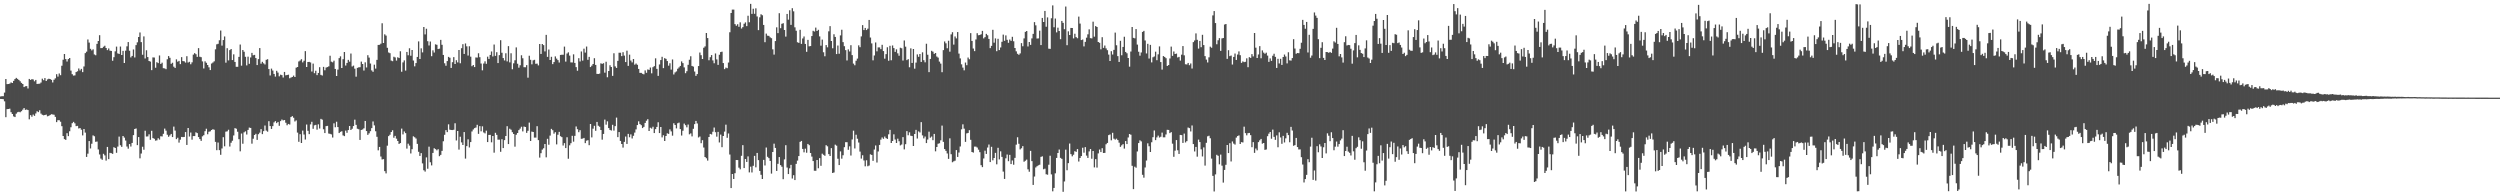 <svg xmlns="http://www.w3.org/2000/svg" width="1920" height="150"><path d="M0 74.108h1v1.870H0zM1 73.882h1v2.164H1zM2 73.901h1v2.281H2zM3 71.120h1v6.690H3zM4 60.694h1v29.318H4zM5 64.634h1v19.200H5zM6 64.509h1v19.208H6zM7 64.187h1v19.271H7zM8 63.293h1v22.878H8zM9 63.730h1v23.810H9zM10 62.105h1v27.274H10zM11 60.733h1v29.177H11zM12 59.808h1v27.493H12zM13 60.567h1v25.634H13zM14 61.367h1v24.491H14zM15 62.419h1v23.818H15zM16 63.639h1v21.781H16zM17 64.524h1v19.709H17zM18 66.870h1v16.149H18zM19 66.276h1v18.104H19zM20 66.158h1v17.940H20zM21 67.937h1v16.601H21zM22 60.620h1v31.014H22zM23 61.365h1v27.074H23zM24 60.791h1v28.881H24zM25 61.037h1v26.970H25zM26 62.448h1v26.550H26zM27 61.414h1v25.717H27zM28 64.466h1v20.967H28zM29 64.372h1v21.757H29zM30 64.266h1v20.396H30zM31 63.393h1v23.833H31zM32 60.412h1v27.750H32zM33 61.599h1v26.983H33zM34 59.977h1v28.320H34zM35 62.202h1v25.835H35zM36 60.961h1v28.378H36zM37 60.455h1v28.519H37zM38 60.680h1v27.683H38zM39 61.347h1v26.352H39zM40 63.319h1v24.606H40zM41 61.221h1v26.881H41zM42 60.136h1v29.633H42zM43 57.009h1v36.790H43zM44 58.813h1v33.523H44zM45 56.417h1v35.920H45zM46 57.730h1v35.779H46zM47 50.503h1v46.443H47zM48 45.876h1v58.561H48zM49 41.497h1v65.365H49zM50 45.388h1v62.055H50zM51 47.244h1v55.033H51zM52 45.347h1v59.220H52zM53 44.520h1v56.279H53zM54 54.220h1v43.519H54zM55 56.976h1v37.628H55zM56 58.046h1v35.552H56zM57 57.930h1v36.786H57zM58 55.329h1v41.543H58zM59 54.750h1v41.941H59zM60 52.586h1v46.097H60zM61 54.127h1v44.227H61zM62 52.885h1v46.754H62zM63 55.393h1v48.587H63zM64 51.062h1v47.989H64zM65 40.820h1v61.013H65zM66 39.694h1v80.850H66zM67 30.306h1v87.701H67zM68 32.730h1v75.634H68zM69 37.476h1v76.553H69zM70 38.682h1v71.726H70zM71 37.906h1v66.070H71zM72 41.838h1v62.825H72zM73 42.424h1v66.461H73zM74 33.665h1v75.009H74zM75 31.506h1v83.304H75zM76 27.030h1v91.588H76zM77 36.975h1v84.856H77zM78 36.894h1v85.815H78zM79 35.886h1v82.221H79zM80 35.140h1v84.223H80zM81 36.874h1v86.451H81zM82 38.480h1v74.388H82zM83 37.225h1v84.981H83zM84 38.901h1v78.480H84zM85 39.099h1v78.575H85zM86 46.669h1v71.481H86zM87 43.933h1v69.099H87zM88 39.403h1v74.245H88zM89 35.775h1v81.582H89zM90 41.012h1v71.585H90zM91 41.434h1v63.468H91zM92 35.729h1v75.850H92zM93 42.218h1v70.570H93zM94 39.049h1v65.415H94zM95 48.406h1v57.285H95zM96 38.894h1v69.057H96zM97 35.583h1v76.945H97zM98 32.295h1v81.887H98zM99 38.988h1v71.676H99zM100 44.087h1v68.435H100zM101 42.938h1v66.856H101zM102 37.976h1v65.822H102zM103 44.131h1v54.931H103zM104 34.682h1v63.988H104zM105 32.491h1v78.996H105zM106 28.432h1v76.838H106zM107 24.913h1v96.687H107zM108 32.368h1v85.566H108zM109 42.048h1v70.624H109zM110 27.962h1v87.025H110zM111 44.912h1v55.485H111zM112 38.587h1v66.279H112zM113 43.814h1v60.959H113zM114 46.832h1v56.320H114zM115 47.329h1v60.048H115zM116 53.882h1v46.550H116zM117 44.069h1v61.979H117zM118 44.161h1v62.460H118zM119 52.037h1v56.006H119zM120 47.781h1v60.012H120zM121 48.474h1v57.695H121zM122 42.576h1v64.641H122zM123 49.114h1v55.559H123zM124 48.148h1v56.648H124zM125 52.376h1v50.405H125zM126 52.512h1v46.257H126zM127 53.124h1v47.215H127zM128 45.541h1v57.916H128zM129 43.035h1v62.041H129zM130 44.401h1v59.566H130zM131 48.989h1v53.880H131zM132 48.198h1v57.055H132zM133 51.222h1v46.029H133zM134 52.196h1v48.086H134zM135 45.542h1v61.290H135zM136 47.351h1v58.419H136zM137 46.727h1v62.784H137zM138 49.265h1v57.978H138zM139 43.869h1v61.292H139zM140 46.900h1v58.403H140zM141 47.100h1v58.079H141zM142 48.072h1v53.368H142zM143 43.164h1v68.128H143zM144 48.012h1v50.315H144zM145 47.451h1v57.417H145zM146 49.334h1v52.455H146zM147 47.869h1v59.380H147zM148 41.910h1v62.614H148zM149 40.786h1v63.738H149zM150 41.626h1v59.993H150zM151 43.685h1v58.573H151zM152 36.949h1v68.319H152zM153 43.581h1v63.239H153zM154 43.950h1v64.226H154zM155 47.155h1v57.549H155zM156 52.583h1v51.240H156zM157 47.086h1v53.667H157zM158 48.242h1v50.627H158zM159 49.920h1v53.175H159zM160 51.729h1v49.456H160zM161 53.829h1v47.034H161zM162 48.779h1v51.041H162zM163 48.029h1v51.207H163zM164 47.113h1v52.535H164zM165 37.888h1v71.070H165zM166 34.051h1v81.292H166zM167 33.661h1v75.799H167zM168 30.915h1v84.376H168zM169 23.434h1v95.470H169zM170 35.042h1v78.954H170zM171 30.762h1v74.588H171zM172 27.983h1v84.390H172zM173 48.119h1v53.000H173zM174 37.016h1v63.850H174zM175 46.377h1v53.241H175zM176 38.487h1v74.053H176zM177 37.636h1v71.967H177zM178 46.112h1v61.970H178zM179 41.728h1v62.326H179zM180 47.556h1v50.851H180zM181 51.322h1v47.545H181zM182 51.299h1v49.862H182zM183 43.668h1v63.223H183zM184 34.209h1v82.031H184zM185 50.427h1v52.150H185zM186 38.413h1v71.991H186zM187 39.738h1v61.918H187zM188 43.647h1v57.232H188zM189 50.242h1v53.094H189zM190 43.529h1v56.264H190zM191 49.008h1v48.980H191zM192 44.121h1v54.123H192zM193 40.627h1v69.710H193zM194 42.426h1v64.143H194zM195 42.162h1v61.540H195zM196 44.584h1v58.155H196zM197 49.949h1v57.450H197zM198 45.400h1v57.691H198zM199 36.900h1v64.987H199zM200 48.875h1v50.299H200zM201 47.446h1v55.576H201zM202 48.642h1v52.069H202zM203 49.492h1v46.904H203zM204 45.906h1v54.409H204zM205 45.447h1v55.697H205zM206 53.020h1v40.043H206zM207 57.967h1v38.843H207zM208 52.671h1v46.327H208zM209 54.183h1v42.697H209zM210 56.761h1v37.255H210zM211 58.848h1v34.181H211zM212 54.351h1v40.200H212zM213 55.733h1v37.903H213zM214 58.645h1v37.946H214zM215 57.350h1v35.688H215zM216 57.725h1v34.081H216zM217 59.568h1v32.904H217zM218 55.221h1v36.947H218zM219 57.836h1v36.418H219zM220 57.599h1v38.580H220zM221 57.332h1v37.843H221zM222 60.123h1v35.529H222zM223 59.558h1v30.325H223zM224 59.109h1v30.089H224zM225 58.062h1v32.374H225zM226 59.145h1v34.117H226zM227 51.955h1v40.522H227zM228 51.454h1v50.363H228zM229 47.185h1v61.734H229zM230 46.473h1v56.578H230zM231 45.446h1v64.387H231zM232 47.915h1v52.390H232zM233 46.629h1v56.705H233zM234 39.247h1v67.896H234zM235 51.477h1v44.151H235zM236 47.595h1v52.839H236zM237 47.501h1v55.532H237zM238 47.949h1v47.570H238zM239 54.939h1v38.620H239zM240 48.870h1v50.070H240zM241 56.229h1v40.041H241zM242 54.330h1v41.543H242zM243 57.696h1v41.885H243zM244 56.010h1v39.482H244zM245 51.615h1v47.083H245zM246 57.483h1v33.825H246zM247 58.022h1v33.857H247zM248 51.332h1v47.928H248zM249 53.970h1v48.211H249zM250 51.841h1v45.009H250zM251 51.520h1v45.153H251zM252 50.941h1v51.616H252zM253 42.813h1v59.983H253zM254 47.339h1v55.886H254zM255 47.862h1v57.738H255zM256 46.617h1v48.119H256zM257 52.956h1v44.792H257zM258 58.349h1v35.142H258zM259 53.454h1v44.111H259zM260 44.667h1v57.517H260zM261 43.253h1v58.033H261zM262 52.203h1v48.611H262zM263 45.465h1v58.511H263zM264 39.953h1v64.572H264zM265 50.337h1v49.972H265zM266 48.338h1v53.633H266zM267 45.997h1v53.898H267zM268 47.345h1v49.444H268zM269 41.103h1v58.754H269zM270 51.025h1v47.836H270zM271 50.362h1v46.462H271zM272 52.738h1v39.177H272zM273 58.857h1v37.059H273zM274 52.125h1v46.740H274zM275 51.728h1v47.560H275zM276 51.622h1v55.859H276zM277 47.305h1v52.469H277zM278 49.142h1v50.274H278zM279 54.170h1v44.389H279zM280 47.846h1v45.056H280zM281 51.801h1v48.864H281zM282 42.392h1v61.174H282zM283 44.216h1v58.191H283zM284 48.769h1v51.991H284zM285 54.078h1v44.330H285zM286 55.120h1v38.166H286zM287 49.658h1v46.649H287zM288 52.695h1v48.128H288zM289 46.000h1v59.069H289zM290 34.510h1v80.931H290zM291 34.423h1v78.441H291zM292 33.561h1v86.652H292zM293 17.883h1v104.590H293zM294 33.027h1v89.212H294zM295 26.379h1v105.026H295zM296 27.353h1v105.838H296zM297 36.706h1v75.188H297zM298 40.284h1v64.284H298zM299 40.856h1v62.634H299zM300 46.523h1v54.868H300zM301 47.012h1v53.021H301zM302 43.579h1v62.194H302zM303 44.133h1v60.209H303zM304 46.526h1v59.973H304zM305 43.968h1v64.311H305zM306 44.614h1v65.930H306zM307 39.351h1v70.524H307zM308 55.117h1v43.648H308zM309 47.945h1v55.273H309zM310 46.393h1v54.574H310zM311 54.219h1v48.029H311zM312 39.872h1v74.255H312zM313 42.447h1v67.898H313zM314 37.064h1v74.769H314zM315 42.791h1v75.061H315zM316 38.407h1v76.187H316zM317 46.496h1v58.190H317zM318 50.953h1v54.458H318zM319 48.421h1v57.969H319zM320 43.739h1v66.743H320zM321 31.771h1v84.787H321zM322 45.306h1v74.461H322zM323 37.135h1v80.470H323zM324 40.261h1v85.219H324zM325 20.752h1v110.015H325zM326 26.406h1v105.382H326zM327 22.091h1v98.774H327zM328 31.655h1v97.943H328zM329 34.907h1v77.709H329zM330 31.892h1v92.741H330zM331 43.185h1v83.844H331zM332 38.653h1v78.799H332zM333 40.337h1v73.542H333zM334 34.056h1v80.463H334zM335 34.405h1v81.064H335zM336 37.691h1v76.882H336zM337 37.383h1v82.574H337zM338 30.610h1v88.342H338zM339 34.422h1v81.456H339zM340 42.187h1v66.299H340zM341 48.602h1v54.933H341zM342 50.501h1v49.424H342zM343 46.890h1v54.603H343zM344 43.686h1v51.781H344zM345 44.356h1v55.229H345zM346 52.150h1v47.686H346zM347 47.793h1v52.076H347zM348 43.884h1v55.745H348zM349 49.131h1v45.516H349zM350 46.240h1v61.629H350zM351 47.941h1v52.691H351zM352 38.411h1v76.461H352zM353 48.579h1v56.424H353zM354 37.019h1v72.357H354zM355 33.939h1v77.400H355zM356 41.435h1v60.004H356zM357 33.396h1v88.435H357zM358 35.590h1v76.649H358zM359 42.650h1v64.342H359zM360 35.530h1v77.725H360zM361 43.514h1v65.576H361zM362 50.836h1v50.146H362zM363 49.941h1v49.483H363zM364 51.487h1v46.910H364zM365 44.131h1v53.813H365zM366 44.236h1v51.625H366zM367 40.916h1v61.913H367zM368 43.928h1v52.921H368zM369 48.778h1v52.061H369zM370 54.031h1v43.012H370zM371 48.782h1v52.970H371zM372 47.116h1v55.333H372zM373 48.996h1v51.374H373zM374 43.532h1v65.567H374zM375 45.260h1v58.372H375zM376 42.176h1v61.398H376zM377 39.505h1v69.810H377zM378 43.356h1v61.073H378zM379 34.215h1v83.024H379zM380 42.898h1v59.073H380zM381 40.097h1v63.500H381zM382 48.459h1v58.794H382zM383 42.353h1v64.904H383zM384 30.855h1v85.743H384zM385 40.489h1v66.411H385zM386 44.599h1v69.113H386zM387 46.439h1v61.194H387zM388 40.899h1v63.527H388zM389 47.161h1v49.739H389zM390 35.448h1v75.218H390zM391 47.924h1v50.944H391zM392 40.925h1v58.726H392zM393 53.180h1v48.368H393zM394 48.661h1v54.254H394zM395 46.297h1v66.337H395zM396 36.407h1v67.074H396zM397 48.948h1v53.197H397zM398 51.964h1v47.995H398zM399 50.099h1v48.688H399zM400 42.426h1v54.893H400zM401 44.734h1v56.206H401zM402 51.634h1v45.544H402zM403 51.658h1v45.865H403zM404 50.019h1v52.026H404zM405 59.627h1v40.803H405zM406 42.805h1v51.373H406zM407 45.938h1v62.356H407zM408 49.388h1v51.664H408zM409 46.342h1v55.013H409zM410 45.939h1v59.731H410zM411 48.974h1v56.689H411zM412 48.824h1v48.081H412zM413 50.201h1v57.408H413zM414 33.783h1v87.237H414zM415 41.444h1v76.234H415zM416 33.799h1v81.079H416zM417 34.672h1v79.211H417zM418 39.451h1v71.138H418zM419 26.789h1v94.060H419zM420 43.652h1v62.924H420zM421 38.025h1v73.125H421zM422 46.074h1v58.077H422zM423 43.608h1v55.341H423zM424 49.236h1v50.745H424zM425 47.668h1v55.013H425zM426 43.330h1v58.224H426zM427 45.013h1v65.868H427zM428 46.164h1v57.318H428zM429 48.036h1v53.233H429zM430 42.209h1v62.377H430zM431 42.055h1v63.239H431zM432 42.047h1v69.745H432zM433 35.812h1v74.129H433zM434 47.334h1v66.392H434zM435 41.124h1v64.317H435zM436 40.199h1v81.692H436zM437 42.696h1v68.911H437zM438 47.915h1v62.065H438zM439 47.956h1v56.354H439zM440 41.743h1v67.051H440zM441 48.339h1v56.032H441zM442 51.566h1v45.554H442zM443 54.310h1v44.899H443zM444 44.703h1v56.815H444zM445 47.227h1v52.782H445zM446 39.527h1v67.091H446zM447 46.541h1v59.929H447zM448 37.357h1v68.597H448zM449 40.373h1v69.538H449zM450 35.725h1v72.324H450zM451 45.907h1v61.761H451zM452 43.663h1v67.864H452zM453 51.525h1v43.711H453zM454 50.441h1v55.095H454zM455 49.137h1v49.700H455zM456 44.696h1v51.912H456zM457 49.867h1v50.610H457zM458 56.743h1v36.926H458zM459 56.808h1v39.754H459zM460 56.544h1v40.804H460zM461 48.658h1v51.184H461zM462 49.053h1v58.233H462zM463 48.525h1v54.343H463zM464 55.793h1v36.059H464zM465 47.392h1v48.332H465zM466 59.345h1v33.852H466zM467 54.527h1v43.849H467zM468 50.106h1v49.667H468zM469 51.439h1v48.836H469zM470 58.265h1v37.581H470zM471 40.904h1v59.403H471zM472 51.011h1v45.839H472zM473 52.188h1v38.106H473zM474 46.760h1v58.562H474zM475 40.505h1v60.904H475zM476 40.490h1v67.732H476zM477 43.104h1v67.492H477zM478 40.084h1v73.292H478zM479 42.706h1v66.269H479zM480 47.658h1v57.216H480zM481 38.903h1v71.662H481zM482 50.568h1v52.227H482zM483 41.997h1v63.443H483zM484 46.508h1v56.704H484zM485 47.903h1v58.444H485zM486 45.314h1v58.961H486zM487 49.666h1v52.166H487zM488 48.784h1v50.606H488zM489 49.787h1v46.255H489zM490 52.941h1v40.240H490zM491 55.950h1v39.352H491zM492 55.973h1v40.158H492zM493 56.676h1v41.697H493zM494 57.072h1v40.375H494zM495 54.057h1v40.367H495zM496 55.903h1v36.816H496zM497 53.369h1v38.192H497zM498 53.650h1v46.971H498zM499 51.885h1v46.210H499zM500 56.336h1v42.443H500zM501 51.606h1v45.748H501zM502 50.795h1v51.390H502zM503 44.782h1v54.391H503zM504 52.885h1v44.605H504zM505 58.263h1v35.623H505zM506 49.525h1v52.670H506zM507 46.130h1v51.426H507zM508 43.624h1v61.903H508zM509 52.334h1v51.573H509zM510 44.623h1v63.646H510zM511 45.227h1v59.212H511zM512 46.896h1v55.485H512zM513 50.445h1v52.379H513zM514 48.563h1v50.807H514zM515 53.460h1v47.461H515zM516 45.667h1v58.538H516zM517 57.178h1v37.515H517zM518 55.602h1v40.404H518zM519 54.846h1v43.764H519zM520 52.801h1v41.882H520zM521 51.762h1v42.396H521zM522 50.624h1v48.524H522zM523 47.165h1v56.949H523zM524 48.506h1v51.886H524zM525 51.746h1v43.171H525zM526 56.214h1v39.929H526zM527 54.694h1v43.081H527zM528 49.747h1v45.900H528zM529 45.856h1v57.328H529zM530 43.193h1v59.262H530zM531 50.638h1v54.131H531zM532 51.133h1v47.782H532zM533 54.922h1v40.419H533zM534 58.273h1v34.620H534zM535 56.904h1v37.913H535zM536 50.737h1v54.848H536zM537 40.344h1v64.505H537zM538 42.412h1v67.572H538zM539 45.323h1v62.344H539zM540 36.675h1v76.613H540zM541 35.653h1v84.908H541zM542 25.354h1v96.182H542zM543 29.223h1v94.137H543zM544 46.298h1v58.940H544zM545 43.917h1v58.968H545zM546 42.287h1v60.964H546zM547 46.363h1v54.788H547zM548 48.581h1v49.384H548zM549 41.064h1v60.468H549zM550 45.630h1v59.319H550zM551 49.827h1v51.427H551zM552 42.036h1v67.392H552zM553 40.000h1v63.398H553zM554 39.676h1v73.368H554zM555 48.413h1v56.056H555zM556 53.104h1v47.967H556zM557 51.909h1v43.814H557zM558 52.386h1v53.443H558zM559 48.021h1v54.466H559zM560 24.772h1v93.910H560zM561 9.959h1v134.477H561zM562 7.353h1v126.263H562zM563 7.374h1v130.102H563zM564 18.524h1v114.481H564zM565 19.748h1v103.116H565zM566 18.647h1v104.300H566zM567 20.582h1v108.164H567zM568 17.128h1v112.900H568zM569 21.902h1v97.763H569zM570 20.831h1v90.656H570zM571 18.230h1v110.835H571zM572 17.182h1v104.923H572zM573 20.072h1v104.313H573zM574 12.068h1v108.032H574zM575 17.076h1v115.314H575zM576 2.994h1v125.007H576zM577 10.669h1v121.796H577zM578 6.689h1v120.657H578zM579 10.599h1v109.121H579zM580 6.412h1v122.120H580zM581 12.632h1v104.804H581zM582 23.136h1v99.823H582zM583 13.300h1v117.959H583zM584 10.978h1v123.246H584zM585 11.708h1v125.752H585zM586 19.138h1v103.639H586zM587 32.419h1v94.651H587zM588 25.817h1v87.495H588zM589 27.376h1v93.065H589zM590 27.537h1v93.901H590zM591 28.690h1v94.930H591zM592 29.340h1v103.965H592zM593 37.910h1v78.809H593zM594 41.932h1v68.383H594zM595 31.553h1v82.063H595zM596 20.983h1v110.309H596zM597 25.425h1v100.365H597zM598 10.147h1v110.500H598zM599 21.646h1v105.166H599zM600 18.284h1v109.785H600zM601 17.815h1v119.824H601zM602 23.029h1v99.392H602zM603 28.115h1v83.409H603zM604 10.725h1v117.967H604zM605 15.094h1v118.604H605zM606 7.870h1v121.409H606zM607 19.114h1v107.523H607zM608 6.310h1v130.811H608zM609 8.678h1v125.885H609zM610 21.007h1v117.263H610zM611 23.584h1v102.285H611zM612 32.470h1v90.873H612zM613 32.941h1v86.937H613zM614 22.871h1v86.104H614zM615 33.668h1v74.562H615zM616 29.518h1v84.849H616zM617 27.985h1v88.995H617zM618 33.758h1v80.408H618zM619 39.777h1v77.517H619zM620 30.608h1v79.920H620zM621 35.572h1v75.921H621zM622 35.357h1v82.158H622zM623 27.684h1v92.588H623zM624 23.651h1v100.045H624zM625 24.217h1v106.903H625zM626 21.190h1v109.972H626zM627 23.798h1v99.058H627zM628 22.886h1v106.345H628zM629 27.946h1v93.492H629zM630 35.071h1v92.264H630zM631 30.427h1v87.609H631zM632 40.140h1v78.737H632zM633 43.235h1v76.420H633zM634 34.622h1v76.900H634zM635 36.342h1v76.023H635zM636 24.044h1v94.318H636zM637 20.052h1v99.759H637zM638 31.466h1v82.292H638zM639 37.084h1v95.794H639zM640 26.339h1v106.119H640zM641 28.365h1v82.742H641zM642 41.523h1v70.338H642zM643 34.966h1v86.951H643zM644 41.243h1v85.536H644zM645 27.187h1v89.083H645zM646 22.815h1v99.066H646zM647 32.366h1v86.877H647zM648 35.468h1v77.582H648zM649 38.504h1v70.692H649zM650 46.457h1v62.777H650zM651 37.947h1v77.113H651zM652 39.532h1v72.845H652zM653 34.735h1v84.728H653zM654 42.350h1v64.780H654zM655 48.826h1v51.524H655zM656 50.100h1v63.928H656zM657 46.660h1v56.821H657zM658 44.998h1v61.527H658zM659 34.825h1v74.664H659zM660 36.245h1v80.168H660zM661 27.964h1v93.858H661zM662 19.324h1v99.905H662zM663 23.101h1v100.133H663zM664 21.457h1v106.293H664zM665 23.102h1v99.974H665zM666 22.007h1v105.671H666zM667 15.304h1v111.812H667zM668 28.805h1v89.724H668zM669 33.319h1v85.672H669zM670 46.354h1v77.174H670zM671 42.603h1v72.238H671zM672 32.630h1v79.108H672zM673 39.429h1v85.406H673zM674 36.393h1v79.909H674zM675 36.390h1v74.920H675zM676 37.716h1v69.524H676zM677 34.385h1v71.185H677zM678 39.207h1v67.395H678zM679 45.079h1v59.785H679zM680 41.551h1v64.552H680zM681 36.312h1v70.385H681zM682 46.631h1v56.520H682zM683 35.155h1v64.563H683zM684 46.281h1v63.551H684zM685 34.941h1v73.346H685zM686 36.909h1v66.252H686zM687 39.858h1v67.282H687zM688 37.865h1v71.954H688zM689 40.942h1v65.539H689zM690 42.808h1v65.701H690zM691 36.648h1v74.993H691zM692 37.091h1v73.927H692zM693 46.497h1v58.841H693zM694 31.052h1v83.670H694zM695 35.842h1v74.890H695zM696 46.203h1v54.504H696zM697 45.408h1v58.491H697zM698 51.636h1v50.015H698zM699 37.105h1v67.147H699zM700 48.344h1v56.169H700zM701 37.610h1v74.525H701zM702 52.758h1v50.143H702zM703 48.081h1v51.633H703zM704 41.783h1v64.587H704zM705 43.619h1v57.296H705zM706 41.452h1v60.302H706zM707 47.555h1v46.232H707zM708 40.206h1v63.770H708zM709 46.254h1v60.051H709zM710 47.877h1v56.986H710zM711 33.611h1v76.274H711zM712 42.057h1v65.091H712zM713 55.395h1v45.740H713zM714 45.245h1v60.490H714zM715 38.993h1v65.884H715zM716 39.678h1v67.989H716zM717 41.384h1v61.483H717zM718 40.699h1v75.549H718zM719 43.403h1v69.468H719zM720 44.237h1v66.147H720zM721 47.307h1v62.723H721zM722 48.853h1v58.929H722zM723 55.453h1v40.998H723zM724 38.477h1v70.479H724zM725 31.866h1v82.620H725zM726 33.270h1v82.610H726zM727 37.055h1v80.821H727zM728 31.263h1v90.770H728zM729 39.658h1v66.590H729zM730 26.393h1v92.028H730zM731 24.753h1v99.868H731zM732 34.236h1v89.647H732zM733 27.993h1v95.412H733zM734 29.481h1v85.758H734zM735 24.604h1v95.939H735zM736 41.180h1v75.987H736zM737 44.852h1v67.641H737zM738 49.431h1v49.873H738zM739 51.919h1v43.545H739zM740 54.013h1v44.825H740zM741 48.006h1v60.945H741zM742 50.097h1v52.334H742zM743 44.211h1v57.870H743zM744 45.514h1v54.457H744zM745 25.453h1v81.901H745zM746 31.447h1v85.272H746zM747 37.279h1v79.898H747zM748 39.255h1v73.337H748zM749 30.294h1v82.308H749zM750 25.485h1v87.833H750zM751 27.065h1v87.862H751zM752 26.880h1v90.017H752zM753 26.319h1v100.579H753zM754 23.695h1v104.651H754zM755 29.477h1v92.207H755zM756 28.513h1v87.197H756zM757 25.995h1v92.206H757zM758 27.094h1v86.222H758zM759 29.880h1v81.106H759zM760 36.958h1v87.492H760zM761 35.205h1v77.516H761zM762 22.890h1v100.262H762zM763 32.769h1v88.560H763zM764 29.513h1v87.891H764zM765 39.333h1v86.871H765zM766 29.810h1v83.686H766zM767 38.476h1v83.924H767zM768 36.470h1v79.734H768zM769 32.124h1v88.336H769zM770 26.564h1v105.231H770zM771 31.310h1v106.087H771zM772 27.163h1v94.457H772zM773 30.553h1v88.144H773zM774 32.863h1v90.946H774zM775 30.358h1v88.590H775zM776 31.364h1v94.653H776zM777 28.270h1v94.946H777zM778 31.671h1v94.846H778zM779 36.849h1v84.402H779zM780 39.425h1v71.697H780zM781 41.311h1v64.085H781zM782 42.089h1v68.324H782zM783 41.026h1v73.709H783zM784 33.109h1v80.758H784zM785 35.533h1v76.691H785zM786 29.493h1v94.699H786zM787 24.488h1v98.955H787zM788 23.785h1v98.812H788zM789 35.691h1v94.353H789zM790 32.271h1v99.629H790zM791 34.475h1v81.390H791zM792 29.515h1v94.251H792zM793 25.987h1v116.062H793zM794 16.995h1v118.580H794zM795 19.476h1v109.159H795zM796 29.593h1v98.045H796zM797 29.466h1v97.525H797zM798 23.535h1v102.965H798zM799 34.612h1v85.841H799zM800 13.772h1v106.277H800zM801 16.909h1v113.112H801zM802 8.399h1v121.134H802zM803 20.554h1v113.299H803zM804 13.354h1v120.865H804zM805 37.386h1v89.111H805zM806 37.546h1v82.048H806zM807 14.048h1v119.883H807zM808 4.142h1v142.824H808zM809 20.955h1v123.372H809zM810 14.238h1v118.893H810zM811 24.864h1v96.410H811zM812 21.247h1v96.255H812zM813 23.800h1v91.057H813zM814 30.101h1v91.161H814zM815 16.081h1v105.920H815zM816 17.582h1v129.709H816zM817 22.430h1v116.950H817zM818 5.024h1v109.941H818zM819 34.717h1v96.055H819zM820 24.085h1v101.197H820zM821 26.891h1v83.320H821zM822 21.431h1v96.968H822zM823 21.493h1v98.581H823zM824 29.493h1v89.323H824zM825 25.889h1v90.229H825zM826 28.539h1v88.094H826zM827 29.372h1v85.091H827zM828 12.732h1v111.307H828zM829 18.135h1v103.234H829zM830 30.778h1v89.081H830zM831 30.349h1v83.091H831zM832 35.639h1v81.600H832zM833 32.170h1v80.848H833zM834 28.946h1v90.535H834zM835 26.351h1v94.961H835zM836 22.514h1v93.760H836zM837 29.309h1v85.148H837zM838 29.473h1v92.416H838zM839 16.620h1v99.359H839zM840 28.168h1v100.406H840zM841 20.030h1v102.162H841zM842 20.743h1v107.995H842zM843 32.255h1v85.566H843zM844 32.852h1v82.014H844zM845 37.881h1v78.927H845zM846 28.578h1v85.264H846zM847 36.743h1v80.755H847zM848 34.995h1v82.410H848zM849 37.172h1v73.630H849zM850 38.569h1v71.183H850zM851 41.934h1v61.871H851zM852 46.830h1v56.449H852zM853 39.339h1v68.460H853zM854 41.904h1v60.071H854zM855 38.278h1v68.196H855zM856 25.054h1v82.220H856zM857 34.760h1v71.711H857zM858 43.117h1v64.438H858zM859 47.551h1v61.995H859zM860 31.324h1v81.472H860zM861 42.454h1v69.142H861zM862 36.023h1v74.664H862zM863 28.224h1v85.878H863zM864 39.878h1v68.476H864zM865 40.916h1v69.719H865zM866 44.521h1v61.028H866zM867 51.183h1v51.717H867zM868 39.552h1v63.933H868zM869 20.751h1v106.596H869zM870 29.060h1v116.185H870zM871 29.424h1v98.567H871zM872 22.327h1v106.473H872zM873 34.246h1v82.060H873zM874 39.721h1v70.179H874zM875 42.752h1v65.026H875zM876 40.294h1v68.314H876zM877 24.545h1v109.680H877zM878 23.709h1v112.717H878zM879 31.057h1v97.573H879zM880 41.055h1v82.234H880zM881 33.656h1v76.399H881zM882 44.972h1v67.341H882zM883 34.455h1v82.284H883zM884 47.933h1v61.333H884zM885 43.970h1v61.400H885zM886 43.344h1v56.871H886zM887 39.701h1v67.937H887zM888 46.236h1v59.280H888zM889 41.727h1v62.413H889zM890 35.643h1v69.957H890zM891 47.668h1v57.322H891zM892 53.430h1v48.423H892zM893 43.061h1v62.435H893zM894 43.746h1v61.741H894zM895 44.672h1v58.602H895zM896 50.652h1v49.035H896zM897 49.987h1v49.781H897zM898 44.899h1v57.327H898zM899 35.795h1v65.694H899zM900 42.916h1v67.443H900zM901 39.543h1v80.872H901zM902 41.459h1v74.249H902zM903 41.151h1v66.421H903zM904 44.136h1v71.255H904zM905 43.683h1v74.547H905zM906 46.555h1v57.058H906zM907 41.994h1v61.812H907zM908 35.358h1v74.394H908zM909 42.509h1v60.117H909zM910 49.342h1v60.070H910zM911 49.512h1v58.900H911zM912 48.315h1v49.637H912zM913 50.071h1v48.314H913zM914 48.749h1v52.215H914zM915 52.639h1v43.696H915zM916 32.379h1v78.247H916zM917 31.053h1v85.272H917zM918 25.649h1v87.204H918zM919 30.581h1v89.720H919zM920 37.331h1v69.868H920zM921 31.423h1v77.662H921zM922 36.262h1v78.430H922zM923 26.729h1v93.422H923zM924 34.619h1v78.580H924zM925 43.114h1v84.074H925zM926 45.750h1v63.908H926zM927 47.988h1v56.701H927zM928 44.018h1v60.201H928zM929 35.854h1v70.328H929zM930 36.651h1v85.173H930zM931 11.802h1v123.245H931zM932 8.512h1v138.547H932zM933 17.728h1v116.200H933zM934 33.998h1v84.890H934zM935 30.912h1v88.724H935zM936 29.289h1v96.897H936zM937 39.081h1v79.642H937zM938 29.507h1v97.710H938zM939 29.186h1v111.049H939zM940 18.845h1v111.648H940zM941 18.427h1v108.163H941zM942 45.213h1v66.163H942zM943 38.551h1v79.013H943zM944 43.085h1v66.874H944zM945 42.627h1v81.392H945zM946 49.566h1v59.058H946zM947 43.720h1v66.545H947zM948 41.094h1v69.980H948zM949 46.041h1v59.635H949zM950 41.872h1v62.608H950zM951 39.481h1v64.510H951zM952 42.393h1v68.199H952zM953 48.290h1v60.853H953zM954 47.165h1v62.235H954zM955 47.734h1v49.555H955zM956 47.439h1v54.793H956zM957 44.801h1v59.158H957zM958 51.588h1v50.728H958zM959 43.918h1v58.198H959zM960 44.464h1v59.344H960zM961 41.550h1v71.483H961zM962 43.310h1v65.835H962zM963 25.333h1v92.092H963zM964 36.596h1v77.457H964zM965 44.556h1v70.906H965zM966 41.841h1v67.339H966zM967 35.434h1v72.344H967zM968 44.747h1v61.960H968zM969 38.683h1v71.632H969zM970 40.411h1v69.396H970zM971 41.273h1v73.806H971zM972 40.463h1v74.344H972zM973 42.713h1v61.876H973zM974 47.536h1v55.142H974zM975 44.831h1v56.521H975zM976 46.757h1v59.774H976zM977 42.813h1v56.712H977zM978 41.288h1v63.812H978zM979 43.655h1v63.783H979zM980 52.169h1v51.795H980zM981 45.138h1v67.946H981zM982 48.717h1v52.913H982zM983 45.150h1v60.437H983zM984 49.867h1v60.596H984zM985 43.781h1v60.557H985zM986 41.869h1v67.522H986zM987 43.369h1v62.893H987zM988 48.669h1v53.316H988zM989 40.130h1v63.665H989zM990 46.327h1v62.912H990zM991 46.524h1v50.897H991zM992 44.588h1v55.641H992zM993 30.086h1v81.868H993zM994 37.248h1v74.220H994zM995 41.252h1v64.680H995zM996 40.689h1v72.252H996zM997 40.856h1v73.923H997zM998 37.486h1v77.229H998zM999 32.832h1v87.921H999zM1000 15.278h1v111.078H1000zM1001 19.128h1v121.008H1001zM1002 22.062h1v115.442H1002zM1003 16.851h1v117.441H1003zM1004 40.298h1v81.960H1004zM1005 26.713h1v97.882H1005zM1006 44.362h1v68.220H1006zM1007 42.631h1v63.146H1007zM1008 22.170h1v115.956H1008zM1009 9.559h1v121.370H1009zM1010 11.986h1v126.696H1010zM1011 13.740h1v98.548H1011zM1012 30.113h1v86.823H1012zM1013 44.639h1v66.191H1013zM1014 36.727h1v75.762H1014zM1015 32.424h1v88.935H1015zM1016 44.463h1v68.638H1016zM1017 46.075h1v63.754H1017zM1018 39.960h1v77.863H1018zM1019 40.032h1v62.385H1019zM1020 40.537h1v63.718H1020zM1021 39.885h1v68.533H1021zM1022 40.603h1v60.977H1022zM1023 37.341h1v68.694H1023zM1024 31.732h1v83.679H1024zM1025 32.657h1v79.993H1025zM1026 21.349h1v87.369H1026zM1027 33.766h1v78.878H1027zM1028 43.270h1v67.388H1028zM1029 41.452h1v66.397H1029zM1030 44.069h1v62.390H1030zM1031 48.066h1v51.916H1031zM1032 32.405h1v87.447H1032zM1033 27.866h1v88.077H1033zM1034 34.893h1v77.820H1034zM1035 34.503h1v81.950H1035zM1036 34.660h1v82.684H1036zM1037 37.413h1v81.997H1037zM1038 48.895h1v55.428H1038zM1039 38.687h1v77.540H1039zM1040 33.122h1v89.570H1040zM1041 26.845h1v86.985H1041zM1042 44.054h1v68.671H1042zM1043 34.836h1v70.634H1043zM1044 38.284h1v69.404H1044zM1045 40.745h1v73.488H1045zM1046 41.252h1v67.285H1046zM1047 43.805h1v80.827H1047zM1048 37.151h1v93.997H1048zM1049 31.000h1v84.591H1049zM1050 44.168h1v58.828H1050zM1051 44.947h1v53.700H1051zM1052 48.406h1v53.616H1052zM1053 45.835h1v52.223H1053zM1054 19.689h1v105.292H1054zM1055 16.104h1v130.857H1055zM1056 10.712h1v129.391H1056zM1057 14.394h1v111.779H1057zM1058 33.716h1v85.984H1058zM1059 29.293h1v96.077H1059zM1060 33.558h1v78.071H1060zM1061 40.662h1v82.699H1061zM1062 15.376h1v102.155H1062zM1063 22.109h1v120.292H1063zM1064 34.572h1v104.305H1064zM1065 11.506h1v98.997H1065zM1066 40.540h1v81.244H1066zM1067 34.686h1v78.348H1067zM1068 39.089h1v69.601H1068zM1069 32.889h1v85.484H1069zM1070 33.167h1v76.495H1070zM1071 26.271h1v97.951H1071zM1072 26.700h1v93.961H1072zM1073 33.133h1v79.360H1073zM1074 32.629h1v90.104H1074zM1075 34.487h1v79.552H1075zM1076 36.485h1v82.210H1076zM1077 41.448h1v69.970H1077zM1078 40.480h1v72.690H1078zM1079 43.109h1v69.147H1079zM1080 42.160h1v73.944H1080zM1081 23.291h1v94.909H1081zM1082 38.185h1v69.217H1082zM1083 38.966h1v67.800H1083zM1084 39.014h1v67.107H1084zM1085 28.477h1v89.076H1085zM1086 22.444h1v102.869H1086zM1087 30.676h1v87.540H1087zM1088 23.088h1v89.522H1088zM1089 15.638h1v94.693H1089zM1090 36.404h1v77.042H1090zM1091 40.607h1v73.058H1091zM1092 40.206h1v77.450H1092zM1093 29.592h1v77.348H1093zM1094 33.221h1v75.371H1094zM1095 32.268h1v82.086H1095zM1096 26.937h1v86.497H1096zM1097 31.840h1v87.020H1097zM1098 40.093h1v72.794H1098zM1099 36.457h1v79.057H1099zM1100 42.332h1v70.701H1100zM1101 41.892h1v71.707H1101zM1102 40.221h1v63.452H1102zM1103 42.097h1v69.534H1103zM1104 31.145h1v83.388H1104zM1105 44.860h1v70.950H1105zM1106 37.007h1v65.063H1106zM1107 39.505h1v64.241H1107zM1108 33.583h1v79.907H1108zM1109 37.035h1v82.629H1109zM1110 42.938h1v62.704H1110zM1111 45.297h1v67.481H1111zM1112 19.873h1v92.437H1112zM1113 30.578h1v89.051H1113zM1114 30.517h1v92.491H1114zM1115 26.793h1v93.253H1115zM1116 3.128h1v135.540H1116zM1117 8.581h1v138.034H1117zM1118 11.081h1v125.914H1118zM1119 6.236h1v114.810H1119zM1120 25.606h1v91.302H1120zM1121 11.209h1v119.036H1121zM1122 24.004h1v87.205H1122zM1123 18.336h1v98.868H1123zM1124 20.450h1v105.507H1124zM1125 12.251h1v129.962H1125zM1126 32.297h1v98.305H1126zM1127 29.026h1v83.159H1127zM1128 29.472h1v96.307H1128zM1129 34.126h1v88.477H1129zM1130 45.365h1v63.525H1130zM1131 39.155h1v68.511H1131zM1132 41.735h1v66.066H1132zM1133 44.649h1v59.832H1133zM1134 46.663h1v61.765H1134zM1135 45.546h1v51.378H1135zM1136 46.227h1v53.645H1136zM1137 48.897h1v50.653H1137zM1138 52.162h1v44.860H1138zM1139 43.071h1v59.393H1139zM1140 44.668h1v53.782H1140zM1141 42.933h1v52.413H1141zM1142 43.020h1v63.843H1142zM1143 33.992h1v72.805H1143zM1144 35.780h1v75.278H1144zM1145 31.231h1v84.725H1145zM1146 32.070h1v81.997H1146zM1147 33.255h1v73.963H1147zM1148 38.528h1v76.974H1148zM1149 32.097h1v85.137H1149zM1150 35.237h1v68.549H1150zM1151 41.705h1v69.259H1151zM1152 40.440h1v68.864H1152zM1153 44.635h1v60.875H1153zM1154 48.370h1v58.641H1154zM1155 44.088h1v59.830H1155zM1156 43.409h1v58.733H1156zM1157 49.434h1v53.530H1157zM1158 48.992h1v46.839H1158zM1159 48.120h1v51.108H1159zM1160 52.930h1v49.359H1160zM1161 48.714h1v56.345H1161zM1162 53.154h1v43.612H1162zM1163 34.991h1v75.250H1163zM1164 39.127h1v69.891H1164zM1165 40.810h1v73.420H1165zM1166 41.136h1v68.784H1166zM1167 46.540h1v63.522H1167zM1168 37.730h1v68.565H1168zM1169 43.385h1v61.493H1169zM1170 36.693h1v70.718H1170zM1171 43.725h1v60.817H1171zM1172 51.186h1v53.543H1172zM1173 38.416h1v74.841H1173zM1174 41.088h1v72.246H1174zM1175 44.692h1v69.039H1175zM1176 48.244h1v50.224H1176zM1177 44.315h1v51.675H1177zM1178 14.615h1v125.138H1178zM1179 21.357h1v117.797H1179zM1180 24.331h1v112.724H1180zM1181 16.554h1v101.698H1181zM1182 36.035h1v76.477H1182zM1183 32.510h1v82.448H1183zM1184 44.101h1v68.760H1184zM1185 17.634h1v95.751H1185zM1186 7.598h1v125.267H1186zM1187 24.458h1v106.717H1187zM1188 22.800h1v105.835H1188zM1189 34.886h1v77.679H1189zM1190 33.729h1v84.698H1190zM1191 33.585h1v97.103H1191zM1192 36.424h1v82.143H1192zM1193 34.888h1v70.955H1193zM1194 29.707h1v75.919H1194zM1195 37.025h1v71.011H1195zM1196 39.922h1v70.070H1196zM1197 36.560h1v69.359H1197zM1198 36.572h1v67.117H1198zM1199 38.768h1v64.467H1199zM1200 43.114h1v66.021H1200zM1201 46.194h1v59.686H1201zM1202 43.070h1v65.578H1202zM1203 38.743h1v67.802H1203zM1204 46.227h1v57.151H1204zM1205 41.253h1v64.004H1205zM1206 44.884h1v55.674H1206zM1207 50.662h1v47.035H1207zM1208 57.196h1v36.932H1208zM1209 37.377h1v64.995H1209zM1210 27.130h1v83.172H1210zM1211 40.114h1v64.583H1211zM1212 47.108h1v72.548H1212zM1213 42.163h1v60.808H1213zM1214 40.554h1v68.783H1214zM1215 40.046h1v64.393H1215zM1216 38.221h1v69.355H1216zM1217 47.969h1v62.082H1217zM1218 52.204h1v51.805H1218zM1219 47.903h1v57.881H1219zM1220 45.824h1v58.119H1220zM1221 46.368h1v57.004H1221zM1222 54.860h1v41.877H1222zM1223 55.056h1v40.797H1223zM1224 41.586h1v61.209H1224zM1225 45.795h1v57.435H1225zM1226 50.577h1v51.217H1226zM1227 47.589h1v58.193H1227zM1228 50.774h1v54.345H1228zM1229 52.361h1v49.169H1229zM1230 46.969h1v56.655H1230zM1231 50.129h1v54.609H1231zM1232 35.042h1v71.827H1232zM1233 46.165h1v56.534H1233zM1234 40.746h1v62.330H1234zM1235 42.829h1v56.710H1235zM1236 40.939h1v75.016H1236zM1237 41.698h1v63.200H1237zM1238 43.432h1v53.053H1238zM1239 45.448h1v53.685H1239zM1240 36.466h1v81.212H1240zM1241 42.211h1v66.095H1241zM1242 50.701h1v56.293H1242zM1243 40.961h1v68.006H1243zM1244 40.047h1v72.605H1244zM1245 43.929h1v72.901H1245zM1246 41.781h1v76.203H1246zM1247 21.869h1v109.145H1247zM1248 19.226h1v127.767H1248zM1249 24.173h1v104.051H1249zM1250 26.348h1v108.164H1250zM1251 44.156h1v69.228H1251zM1252 33.683h1v79.045H1252zM1253 42.435h1v63.608H1253zM1254 43.473h1v58.175H1254zM1255 18.371h1v122.430H1255zM1256 15.715h1v131.329H1256zM1257 16.722h1v126.448H1257zM1258 12.092h1v109.212H1258zM1259 31.063h1v99.226H1259zM1260 24.489h1v100.524H1260zM1261 35.079h1v82.654H1261zM1262 30.624h1v89.008H1262zM1263 24.765h1v86.045H1263zM1264 38.815h1v66.694H1264zM1265 42.569h1v64.691H1265zM1266 44.590h1v59.611H1266zM1267 44.001h1v62.626H1267zM1268 41.233h1v61.239H1268zM1269 46.194h1v60.985H1269zM1270 32.121h1v83.388H1270zM1271 26.085h1v105.492H1271zM1272 25.391h1v89.859H1272zM1273 23.732h1v107.497H1273zM1274 32.404h1v98.150H1274zM1275 22.273h1v94.437H1275zM1276 27.156h1v100.312H1276zM1277 25.340h1v89.428H1277zM1278 27.772h1v91.072H1278zM1279 26.809h1v91.174H1279zM1280 31.334h1v77.450H1280zM1281 28.395h1v88.337H1281zM1282 24.565h1v89.086H1282zM1283 30.212h1v80.113H1283zM1284 32.601h1v77.064H1284zM1285 43.530h1v64.894H1285zM1286 21.894h1v102.641H1286zM1287 23.476h1v103.243H1287zM1288 31.492h1v89.844H1288zM1289 22.374h1v98.523H1289zM1290 30.239h1v83.835H1290zM1291 17.609h1v105.025H1291zM1292 21.053h1v102.853H1292zM1293 26.122h1v93.995H1293zM1294 38.062h1v84.626H1294zM1295 33.012h1v93.073H1295zM1296 27.018h1v87.438H1296zM1297 43.097h1v69.824H1297zM1298 32.643h1v84.839H1298zM1299 36.643h1v82.483H1299zM1300 29.313h1v84.245H1300zM1301 37.093h1v81.435H1301zM1302 10.269h1v132.162H1302zM1303 14.930h1v132.002H1303zM1304 3.756h1v129.104H1304zM1305 12.460h1v105.672H1305zM1306 24.111h1v105.765H1306zM1307 27.901h1v85.590H1307zM1308 30.914h1v86.203H1308zM1309 15.987h1v120.685H1309zM1310 21.791h1v123.693H1310zM1311 16.253h1v115.773H1311zM1312 15.797h1v116.096H1312zM1313 31.376h1v83.116H1313zM1314 28.083h1v91.149H1314zM1315 42.611h1v72.460H1315zM1316 21.573h1v100.363H1316zM1317 18.858h1v104.271H1317zM1318 28.005h1v94.297H1318zM1319 28.772h1v89.168H1319zM1320 18.821h1v99.835H1320zM1321 22.872h1v97.195H1321zM1322 20.286h1v94.380H1322zM1323 33.492h1v78.294H1323zM1324 31.649h1v82.140H1324zM1325 29.800h1v86.584H1325zM1326 24.706h1v86.588H1326zM1327 32.348h1v86.630H1327zM1328 35.964h1v84.151H1328zM1329 31.054h1v92.479H1329zM1330 30.062h1v79.834H1330zM1331 29.992h1v87.439H1331zM1332 30.149h1v95.156H1332zM1333 13.771h1v112.650H1333zM1334 26.669h1v95.612H1334zM1335 29.339h1v90.837H1335zM1336 23.673h1v90.564H1336zM1337 33.076h1v88.273H1337zM1338 25.904h1v97.014H1338zM1339 31.459h1v81.353H1339zM1340 27.164h1v84.741H1340zM1341 26.060h1v94.570H1341zM1342 22.124h1v87.183H1342zM1343 32.068h1v81.604H1343zM1344 29.169h1v85.226H1344zM1345 35.838h1v81.706H1345zM1346 36.836h1v79.794H1346zM1347 29.367h1v84.603H1347zM1348 40.041h1v73.991H1348zM1349 19.236h1v96.704H1349zM1350 21.961h1v97.262H1350zM1351 35.156h1v81.986H1351zM1352 28.742h1v103.214H1352zM1353 40.566h1v81.108H1353zM1354 23.262h1v87.962H1354zM1355 30.199h1v86.408H1355zM1356 21.586h1v104.607H1356zM1357 20.989h1v95.300H1357zM1358 25.626h1v97.302H1358zM1359 10.177h1v103.947H1359zM1360 36.457h1v83.841H1360zM1361 42.354h1v64.672H1361zM1362 45.050h1v60.969H1362zM1363 26.803h1v101.715H1363zM1364 21.293h1v114.737H1364zM1365 18.495h1v117.589H1365zM1366 22.549h1v105.027H1366zM1367 35.111h1v88.547H1367zM1368 24.306h1v99.695H1368zM1369 32.467h1v95.248H1369zM1370 31.258h1v91.349H1370zM1371 21.154h1v120.307H1371zM1372 15.193h1v121.393H1372zM1373 27.827h1v108.219H1373zM1374 24.250h1v95.952H1374zM1375 31.929h1v84.753H1375zM1376 31.482h1v82.241H1376zM1377 29.251h1v79.067H1377zM1378 44.611h1v67.848H1378zM1379 44.956h1v64.472H1379zM1380 44.083h1v64.941H1380zM1381 42.711h1v67.406H1381zM1382 38.126h1v71.660H1382zM1383 39.338h1v70.078H1383zM1384 42.628h1v67.312H1384zM1385 36.176h1v78.867H1385zM1386 36.131h1v73.321H1386zM1387 38.762h1v80.277H1387zM1388 28.117h1v81.365H1388zM1389 38.891h1v73.127H1389zM1390 43.971h1v61.059H1390zM1391 42.714h1v62.184H1391zM1392 44.463h1v67.196H1392zM1393 27.070h1v84.635H1393zM1394 33.834h1v79.686H1394zM1395 30.111h1v100.603H1395zM1396 28.736h1v99.646H1396zM1397 20.403h1v104.511H1397zM1398 16.161h1v99.235H1398zM1399 31.113h1v94.420H1399zM1400 28.806h1v96.214H1400zM1401 31.253h1v77.931H1401zM1402 33.597h1v88.578H1402zM1403 38.468h1v68.741H1403zM1404 30.592h1v74.224H1404zM1405 36.211h1v73.105H1405zM1406 36.003h1v83.267H1406zM1407 26.866h1v81.098H1407zM1408 33.289h1v81.403H1408zM1409 15.233h1v91.538H1409zM1410 42.043h1v68.634H1410zM1411 32.346h1v78.968H1411zM1412 36.248h1v72.825H1412zM1413 32.912h1v81.452H1413zM1414 40.115h1v75.772H1414zM1415 42.381h1v77.211H1415zM1416 41.496h1v64.910H1416zM1417 46.438h1v72.492H1417zM1418 37.606h1v72.910H1418zM1419 35.637h1v83.629H1419zM1420 33.538h1v87.497H1420zM1421 34.365h1v88.576H1421zM1422 33.594h1v88.227H1422zM1423 37.363h1v75.074H1423zM1424 39.650h1v69.112H1424zM1425 3.194h1v132.486H1425zM1426 3.356h1v143.594H1426zM1427 20.252h1v126.572H1427zM1428 3.366h1v118.906H1428zM1429 31.440h1v94.670H1429zM1430 21.352h1v96.423H1430zM1431 39.563h1v69.596H1431zM1432 39.820h1v76.467H1432zM1433 21.302h1v114.452H1433zM1434 16.450h1v125.527H1434zM1435 29.033h1v98.570H1435zM1436 19.174h1v114.680H1436zM1437 37.305h1v83.397H1437zM1438 41.190h1v71.396H1438zM1439 33.219h1v71.119H1439zM1440 36.848h1v73.316H1440zM1441 36.221h1v83.747H1441zM1442 31.120h1v83.828H1442zM1443 42.648h1v71.055H1443zM1444 47.540h1v56.450H1444zM1445 46.660h1v64.070H1445zM1446 44.002h1v67.480H1446zM1447 41.350h1v73.624H1447zM1448 47.342h1v66.107H1448zM1449 35.478h1v78.269H1449zM1450 33.053h1v72.920H1450zM1451 41.019h1v68.524H1451zM1452 42.516h1v58.576H1452zM1453 46.446h1v54.415H1453zM1454 47.312h1v57.635H1454zM1455 46.098h1v57.054H1455zM1456 44.465h1v60.623H1456zM1457 30.712h1v91.282H1457zM1458 34.446h1v84.100H1458zM1459 27.584h1v86.189H1459zM1460 30.677h1v90.598H1460zM1461 39.313h1v82.242H1461zM1462 36.126h1v81.441H1462zM1463 34.405h1v81.433H1463zM1464 23.619h1v90.761H1464zM1465 35.553h1v73.809H1465zM1466 36.919h1v73.700H1466zM1467 35.762h1v76.192H1467zM1468 27.343h1v84.582H1468zM1469 40.638h1v67.113H1469zM1470 41.516h1v60.023H1470zM1471 20.875h1v86.725H1471zM1472 17.514h1v108.901H1472zM1473 23.592h1v95.554H1473zM1474 28.709h1v85.094H1474zM1475 38.086h1v78.589H1475zM1476 42.765h1v74.345H1476zM1477 40.260h1v77.625H1477zM1478 41.965h1v65.983H1478zM1479 37.922h1v77.156H1479zM1480 37.763h1v69.992H1480zM1481 40.224h1v64.347H1481zM1482 38.848h1v62.524H1482zM1483 36.163h1v79.119H1483zM1484 35.137h1v82.147H1484zM1485 41.975h1v64.254H1485zM1486 45.747h1v56.319H1486zM1487 33.336h1v84.512H1487zM1488 32.815h1v79.630H1488zM1489 41.713h1v74.213H1489zM1490 36.553h1v79.825H1490zM1491 36.151h1v83.685H1491zM1492 40.321h1v70.956H1492zM1493 41.095h1v75.032H1493zM1494 13.164h1v102.176H1494zM1495 15.135h1v125.755H1495zM1496 20.709h1v126.156H1496zM1497 13.266h1v121.734H1497zM1498 36.569h1v81.463H1498zM1499 19.930h1v114.510H1499zM1500 37.562h1v74.250H1500zM1501 33.394h1v92.365H1501zM1502 20.618h1v120.105H1502zM1503 22.339h1v124.288H1503zM1504 23.021h1v122.475H1504zM1505 30.005h1v95.889H1505zM1506 39.800h1v83.952H1506zM1507 29.129h1v92.292H1507zM1508 29.112h1v81.520H1508zM1509 29.868h1v85.330H1509zM1510 30.714h1v78.103H1510zM1511 38.959h1v74.397H1511zM1512 34.282h1v78.707H1512zM1513 35.415h1v79.209H1513zM1514 30.413h1v80.711H1514zM1515 40.738h1v60.253H1515zM1516 49.946h1v59.141H1516zM1517 37.891h1v79.934H1517zM1518 19.046h1v100.026H1518zM1519 20.906h1v114.050H1519zM1520 31.711h1v79.039H1520zM1521 42.361h1v70.794H1521zM1522 41.314h1v70.128H1522zM1523 42.900h1v67.874H1523zM1524 40.542h1v67.804H1524zM1525 44.755h1v56.843H1525zM1526 33.287h1v69.405H1526zM1527 25.395h1v86.281H1527zM1528 25.251h1v84.805H1528zM1529 30.675h1v80.577H1529zM1530 22.671h1v88.127H1530zM1531 42.834h1v67.835H1531zM1532 42.541h1v60.909H1532zM1533 39.572h1v70.808H1533zM1534 36.811h1v74.351H1534zM1535 43.388h1v65.366H1535zM1536 30.252h1v87.007H1536zM1537 39.189h1v74.245H1537zM1538 39.633h1v66.351H1538zM1539 40.198h1v66.778H1539zM1540 41.527h1v64.661H1540zM1541 42.685h1v64.330H1541zM1542 39.876h1v72.092H1542zM1543 46.024h1v65.951H1543zM1544 44.508h1v62.282H1544zM1545 44.709h1v68.813H1545zM1546 51.746h1v53.994H1546zM1547 41.665h1v70.356H1547zM1548 45.829h1v69.421H1548zM1549 14.886h1v123.172H1549zM1550 24.276h1v121.195H1550zM1551 16.057h1v111.143H1551zM1552 40.921h1v84.482H1552zM1553 38.450h1v89.475H1553zM1554 48.734h1v75.839H1554zM1555 36.558h1v67.066H1555zM1556 16.575h1v108.948H1556zM1557 17.924h1v124.355H1557zM1558 18.611h1v112.882H1558zM1559 19.087h1v111.241H1559zM1560 34.173h1v70.175H1560zM1561 34.787h1v77.556H1561zM1562 52.076h1v52.875H1562zM1563 36.540h1v73.310H1563zM1564 32.447h1v81.996H1564zM1565 26.740h1v96.275H1565zM1566 28.495h1v88.754H1566zM1567 25.662h1v84.499H1567zM1568 18.753h1v95.756H1568zM1569 38.696h1v75.793H1569zM1570 37.935h1v74.139H1570zM1571 46.278h1v66.603H1571zM1572 48.313h1v51.816H1572zM1573 40.415h1v63.134H1573zM1574 40.152h1v75.084H1574zM1575 42.319h1v67.790H1575zM1576 43.884h1v77.754H1576zM1577 45.733h1v70.899H1577zM1578 51.886h1v51.477H1578zM1579 36.939h1v67.691H1579zM1580 39.413h1v67.013H1580zM1581 37.507h1v69.699H1581zM1582 40.106h1v73.625H1582zM1583 34.009h1v79.222H1583zM1584 33.700h1v78.129H1584zM1585 36.169h1v78.568H1585zM1586 38.429h1v68.033H1586zM1587 41.658h1v63.641H1587zM1588 38.623h1v66.549H1588zM1589 37.798h1v66.613H1589zM1590 42.270h1v57.731H1590zM1591 45.617h1v57.727H1591zM1592 53.244h1v46.862H1592zM1593 51.883h1v45.865H1593zM1594 57.504h1v39.911H1594zM1595 42.141h1v59.051H1595zM1596 41.708h1v61.043H1596zM1597 43.862h1v58.163H1597zM1598 45.431h1v59.833H1598zM1599 43.718h1v66.283H1599zM1600 45.329h1v49.292H1600zM1601 50.474h1v48.662H1601zM1602 40.494h1v59.306H1602zM1603 47.444h1v62.443H1603zM1604 46.213h1v63.485H1604zM1605 48.038h1v60.426H1605zM1606 43.767h1v64.406H1606zM1607 45.254h1v60.516H1607zM1608 46.804h1v62.055H1608zM1609 43.718h1v61.139H1609zM1610 49.948h1v49.784H1610zM1611 46.802h1v56.389H1611zM1612 49.834h1v57.817H1612zM1613 49.119h1v54.283H1613zM1614 43.219h1v59.427H1614zM1615 46.407h1v58.759H1615zM1616 48.318h1v59.891H1616zM1617 49.486h1v52.028H1617zM1618 27.458h1v82.998H1618zM1619 24.129h1v107.378H1619zM1620 20.597h1v103.874H1620zM1621 35.886h1v89.502H1621zM1622 42.979h1v61.599H1622zM1623 50.026h1v52.119H1623zM1624 50.421h1v51.681H1624zM1625 43.994h1v59.399H1625zM1626 22.707h1v112.372H1626zM1627 22.756h1v118.907H1627zM1628 21.681h1v103.139H1628zM1629 12.756h1v112.240H1629zM1630 27.839h1v98.669H1630zM1631 40.891h1v85.839H1631zM1632 40.648h1v69.309H1632zM1633 41.911h1v71.189H1633zM1634 40.650h1v71.951H1634zM1635 39.433h1v62.505H1635zM1636 50.186h1v51.111H1636zM1637 54.527h1v45.027H1637zM1638 46.618h1v51.923H1638zM1639 52.697h1v48.561H1639zM1640 50.111h1v47.082H1640zM1641 32.364h1v87.593H1641zM1642 30.552h1v89.412H1642zM1643 25.406h1v105.612H1643zM1644 31.716h1v96.414H1644zM1645 23.713h1v85.461H1645zM1646 30.234h1v88.221H1646zM1647 37.492h1v64.705H1647zM1648 34.100h1v74.487H1648zM1649 8.034h1v108.457H1649zM1650 2.952h1v113.679H1650zM1651 31.071h1v92.673H1651zM1652 28.855h1v73.997H1652zM1653 43.677h1v62.841H1653zM1654 36.125h1v79.913H1654zM1655 44.604h1v57.821H1655zM1656 38.377h1v63.736H1656zM1657 27.484h1v92.854H1657zM1658 21.424h1v99.554H1658zM1659 25.058h1v96.607H1659zM1660 29.243h1v84.733H1660zM1661 27.975h1v88.728H1661zM1662 38.454h1v74.913H1662zM1663 36.956h1v77.513H1663zM1664 33.308h1v76.015H1664zM1665 32.064h1v83.371H1665zM1666 35.568h1v72.415H1666zM1667 43.049h1v69.844H1667zM1668 34.522h1v76.038H1668zM1669 41.719h1v62.494H1669zM1670 42.436h1v64.479H1670zM1671 47.221h1v54.525H1671zM1672 19.679h1v95.844H1672zM1673 31.009h1v100.039H1673zM1674 23.281h1v107.447H1674zM1675 33.315h1v100.168H1675zM1676 44.736h1v59.341H1676zM1677 48.091h1v55.409H1677zM1678 51.286h1v54.373H1678zM1679 50.301h1v52.236H1679zM1680 48.037h1v48.609H1680zM1681 46.714h1v50.491H1681zM1682 56.816h1v44.007H1682zM1683 55.626h1v40.761H1683zM1684 53.799h1v44.092H1684zM1685 47.693h1v49.109H1685zM1686 51.169h1v44.618H1686zM1687 51.916h1v43.959H1687zM1688 54.516h1v41.593H1688zM1689 57.487h1v39.083H1689zM1690 58.807h1v35.340H1690zM1691 53.105h1v39.552H1691zM1692 56.908h1v39.048H1692zM1693 56.946h1v45.085H1693zM1694 54.673h1v39.170H1694zM1695 54.523h1v41.088H1695zM1696 56.870h1v34.593H1696zM1697 56.210h1v38.207H1697zM1698 57.920h1v33.610H1698zM1699 57.352h1v36.238H1699zM1700 58.421h1v32.693H1700zM1701 61.668h1v30.098H1701zM1702 59.988h1v34.965H1702zM1703 60.132h1v30.475H1703zM1704 62.496h1v27.805H1704zM1705 58.101h1v32.325H1705zM1706 60.901h1v26.941H1706zM1707 63.007h1v24.747H1707zM1708 61.326h1v28.972H1708zM1709 62.659h1v26.204H1709zM1710 63.975h1v22.427H1710zM1711 60.288h1v27.751H1711zM1712 63.647h1v22.484H1712zM1713 64.876h1v21.241H1713zM1714 63.163h1v26.482H1714zM1715 60.091h1v28.973H1715zM1716 63.247h1v27.491H1716zM1717 61.819h1v25.673H1717zM1718 64.055h1v23.473H1718zM1719 61.831h1v22.417H1719zM1720 65.440h1v18.732H1720zM1721 65.200h1v19.838H1721zM1722 64.025h1v19.773H1722zM1723 66.287h1v17.528H1723zM1724 65.090h1v19.290H1724zM1725 64.789h1v22.963H1725zM1726 64.564h1v18.891H1726zM1727 66.625h1v17.711H1727zM1728 67.405h1v15.733H1728zM1729 65.324h1v18.270H1729zM1730 68.148h1v15.089H1730zM1731 66.978h1v15.886H1731zM1732 66.841h1v15.527H1732zM1733 67.821h1v15.187H1733zM1734 68.115h1v14.054H1734zM1735 66.258h1v17.301H1735zM1736 67.771h1v14.534H1736zM1737 67.771h1v15.323H1737zM1738 67.703h1v13.824H1738zM1739 68.693h1v13.777H1739zM1740 68.686h1v14.141H1740zM1741 68.682h1v13.089H1741zM1742 67.696h1v13.397H1742zM1743 68.348h1v13.690H1743zM1744 69.247h1v11.674H1744zM1745 68.565h1v11.833H1745zM1746 68.986h1v11.615H1746zM1747 68.514h1v12.898H1747zM1748 69.403h1v11.271H1748zM1749 69.314h1v12.176H1749zM1750 69.351h1v11.454H1750zM1751 69.551h1v11.018H1751zM1752 69.726h1v11.107H1752zM1753 69.540h1v10.653H1753zM1754 70.142h1v10.747H1754zM1755 69.973h1v9.620H1755zM1756 70.621h1v9.405H1756zM1757 69.744h1v9.389H1757zM1758 70.645h1v8.587H1758zM1759 69.657h1v9.416H1759zM1760 70.932h1v8.112H1760zM1761 70.956h1v8.538H1761zM1762 70.384h1v8.670H1762zM1763 71.279h1v8.431H1763zM1764 71.515h1v7.040H1764zM1765 71.229h1v7.306H1765zM1766 71.091h1v7.640H1766zM1767 71.222h1v8.179H1767zM1768 71.540h1v7.382H1768zM1769 71.014h1v7.787H1769zM1770 71.167h1v6.935H1770zM1771 71.394h1v6.403H1771zM1772 71.692h1v6.124H1772zM1773 71.689h1v6.680H1773zM1774 71.666h1v6.150H1774zM1775 71.998h1v5.793H1775zM1776 71.955h1v6.199H1776zM1777 72.169h1v5.681H1777zM1778 71.971h1v5.587H1778zM1779 71.381h1v7.014H1779zM1780 71.206h1v6.961H1780zM1781 72.007h1v5.802H1781zM1782 72.313h1v5.160H1782zM1783 72.539h1v5.233H1783zM1784 72.511h1v5.000H1784zM1785 72.206h1v5.591H1785zM1786 72.483h1v5.428H1786zM1787 72.406h1v5.096H1787zM1788 72.777h1v4.274H1788zM1789 72.378h1v5.357H1789zM1790 72.374h1v4.996H1790zM1791 72.198h1v4.883H1791zM1792 72.622h1v4.679H1792zM1793 72.671h1v4.737H1793zM1794 72.720h1v4.181H1794zM1795 72.861h1v4.411H1795zM1796 72.821h1v4.409H1796zM1797 72.623h1v4.346H1797zM1798 73.234h1v3.390H1798zM1799 72.960h1v3.697H1799zM1800 73.342h1v3.371H1800zM1801 73.181h1v3.716H1801zM1802 73.273h1v3.430H1802zM1803 73.044h1v3.542H1803zM1804 73.207h1v3.217H1804zM1805 73.150h1v3.556H1805zM1806 73.300h1v3.276H1806zM1807 73.304h1v3.249H1807zM1808 73.542h1v2.887H1808zM1809 73.172h1v3.295H1809zM1810 73.646h1v2.642H1810zM1811 73.513h1v2.936H1811zM1812 73.549h1v2.796H1812zM1813 73.544h1v3.003H1813zM1814 73.758h1v2.455H1814zM1815 73.739h1v2.501H1815zM1816 73.610h1v2.550H1816zM1817 73.560h1v2.712H1817zM1818 73.827h1v2.349H1818zM1819 73.825h1v2.325H1819zM1820 73.819h1v2.190H1820zM1821 73.998h1v2.106H1821zM1822 73.742h1v2.393H1822zM1823 73.944h1v2.073H1823zM1824 73.923h1v2.059H1824zM1825 74.050h1v1.865H1825zM1826 74.105h1v1.884H1826zM1827 74.183h1v1.799H1827zM1828 74.049h1v1.807H1828zM1829 74.159h1v1.712H1829zM1830 74.169h1v1.681H1830zM1831 74.139h1v1.611H1831zM1832 74.261h1v1.514H1832zM1833 74.163h1v1.547H1833zM1834 74.191h1v1.574H1834zM1835 74.230h1v1.550H1835zM1836 74.336h1v1.467H1836zM1837 74.282h1v1.377H1837zM1838 74.353h1v1.347H1838zM1839 74.235h1v1.353H1839zM1840 74.381h1v1.337H1840zM1841 74.326h1v1.294H1841zM1842 74.350h1v1.265H1842zM1843 74.371h1v1.220H1843zM1844 74.366h1v1.231H1844zM1845 74.399h1v1.184H1845zM1846 74.487h1v1.071H1846zM1847 74.557h1v1.000H1847zM1848 74.535h1v1.000H1848zM1849 74.461h1v1.048H1849zM1850 74.557h1v1.000H1850zM1851 74.554h1v1.000H1851zM1852 74.559h1v1.000H1852zM1853 74.526h1v1.000H1853zM1854 74.518h1v1.000H1854zM1855 74.559h1v1.000H1855zM1856 74.657h1v1.000H1856zM1857 74.637h1v1.000H1857zM1858 74.604h1v1.000H1858zM1859 74.679h1v1.000H1859zM1860 74.675h1v1.000H1860zM1861 74.699h1v1.000H1861zM1862 74.756h1v1.000H1862zM1863 74.724h1v1.000H1863zM1864 74.744h1v1.000H1864zM1865 74.750h1v1.000H1865zM1866 74.760h1v1.000H1866zM1867 74.745h1v1.000H1867zM1868 74.804h1v1.000H1868zM1869 74.811h1v1.000H1869zM1870 74.786h1v1.000H1870zM1871 74.792h1v1.000H1871zM1872 74.797h1v1.000H1872zM1873 74.814h1v1.000H1873zM1874 74.836h1v1.000H1874zM1875 74.856h1v1.000H1875zM1876 74.863h1v1.000H1876zM1877 74.872h1v1.000H1877zM1878 74.874h1v1.000H1878zM1879 74.892h1v1.000H1879zM1880 74.920h1v1.000H1880zM1881 74.898h1v1.000H1881zM1882 74.893h1v1.000H1882zM1883 74.908h1v1.000H1883zM1884 74.914h1v1.000H1884zM1885 74.896h1v1.000H1885zM1886 74.922h1v1.000H1886zM1887 74.919h1v1.000H1887zM1888 74.921h1v1.000H1888zM1889 74.925h1v1.000H1889zM1890 74.924h1v1.000H1890zM1891 74.928h1v1.000H1891zM1892 74.930h1v1.000H1892zM1893 74.936h1v1.000H1893zM1894 74.935h1v1.000H1894zM1895 74.927h1v1.000H1895zM1896 74.933h1v1.000H1896zM1897 74.949h1v1.000H1897zM1898 74.952h1v1.000H1898zM1899 74.953h1v1.000H1899zM1900 74.951h1v1.000H1900zM1901 74.963h1v1.000H1901zM1902 74.963h1v1.000H1902zM1903 74.961h1v1.000H1903zM1904 74.956h1v1.000H1904zM1905 74.967h1v1.000H1905zM1906 74.971h1v1.000H1906zM1907 74.976h1v1.000H1907zM1908 74.970h1v1.000H1908zM1909 74.978h1v1.000H1909zM1910 74.982h1v1.000H1910zM1911 74.986h1v1.000H1911zM1912 74.987h1v1.000H1912zM1913 74.993h1v1.000H1913zM1914 74.993h1v1.000H1914zM1915 74.995h1v1.000H1915zM1916 74.996h1v1.000H1916zM1917 74.997h1v1.000H1917zM1918 74.997h1v1.000H1918zM1919 74.997h1v1.000H1919z" fill="#4a4a4a"/></svg>